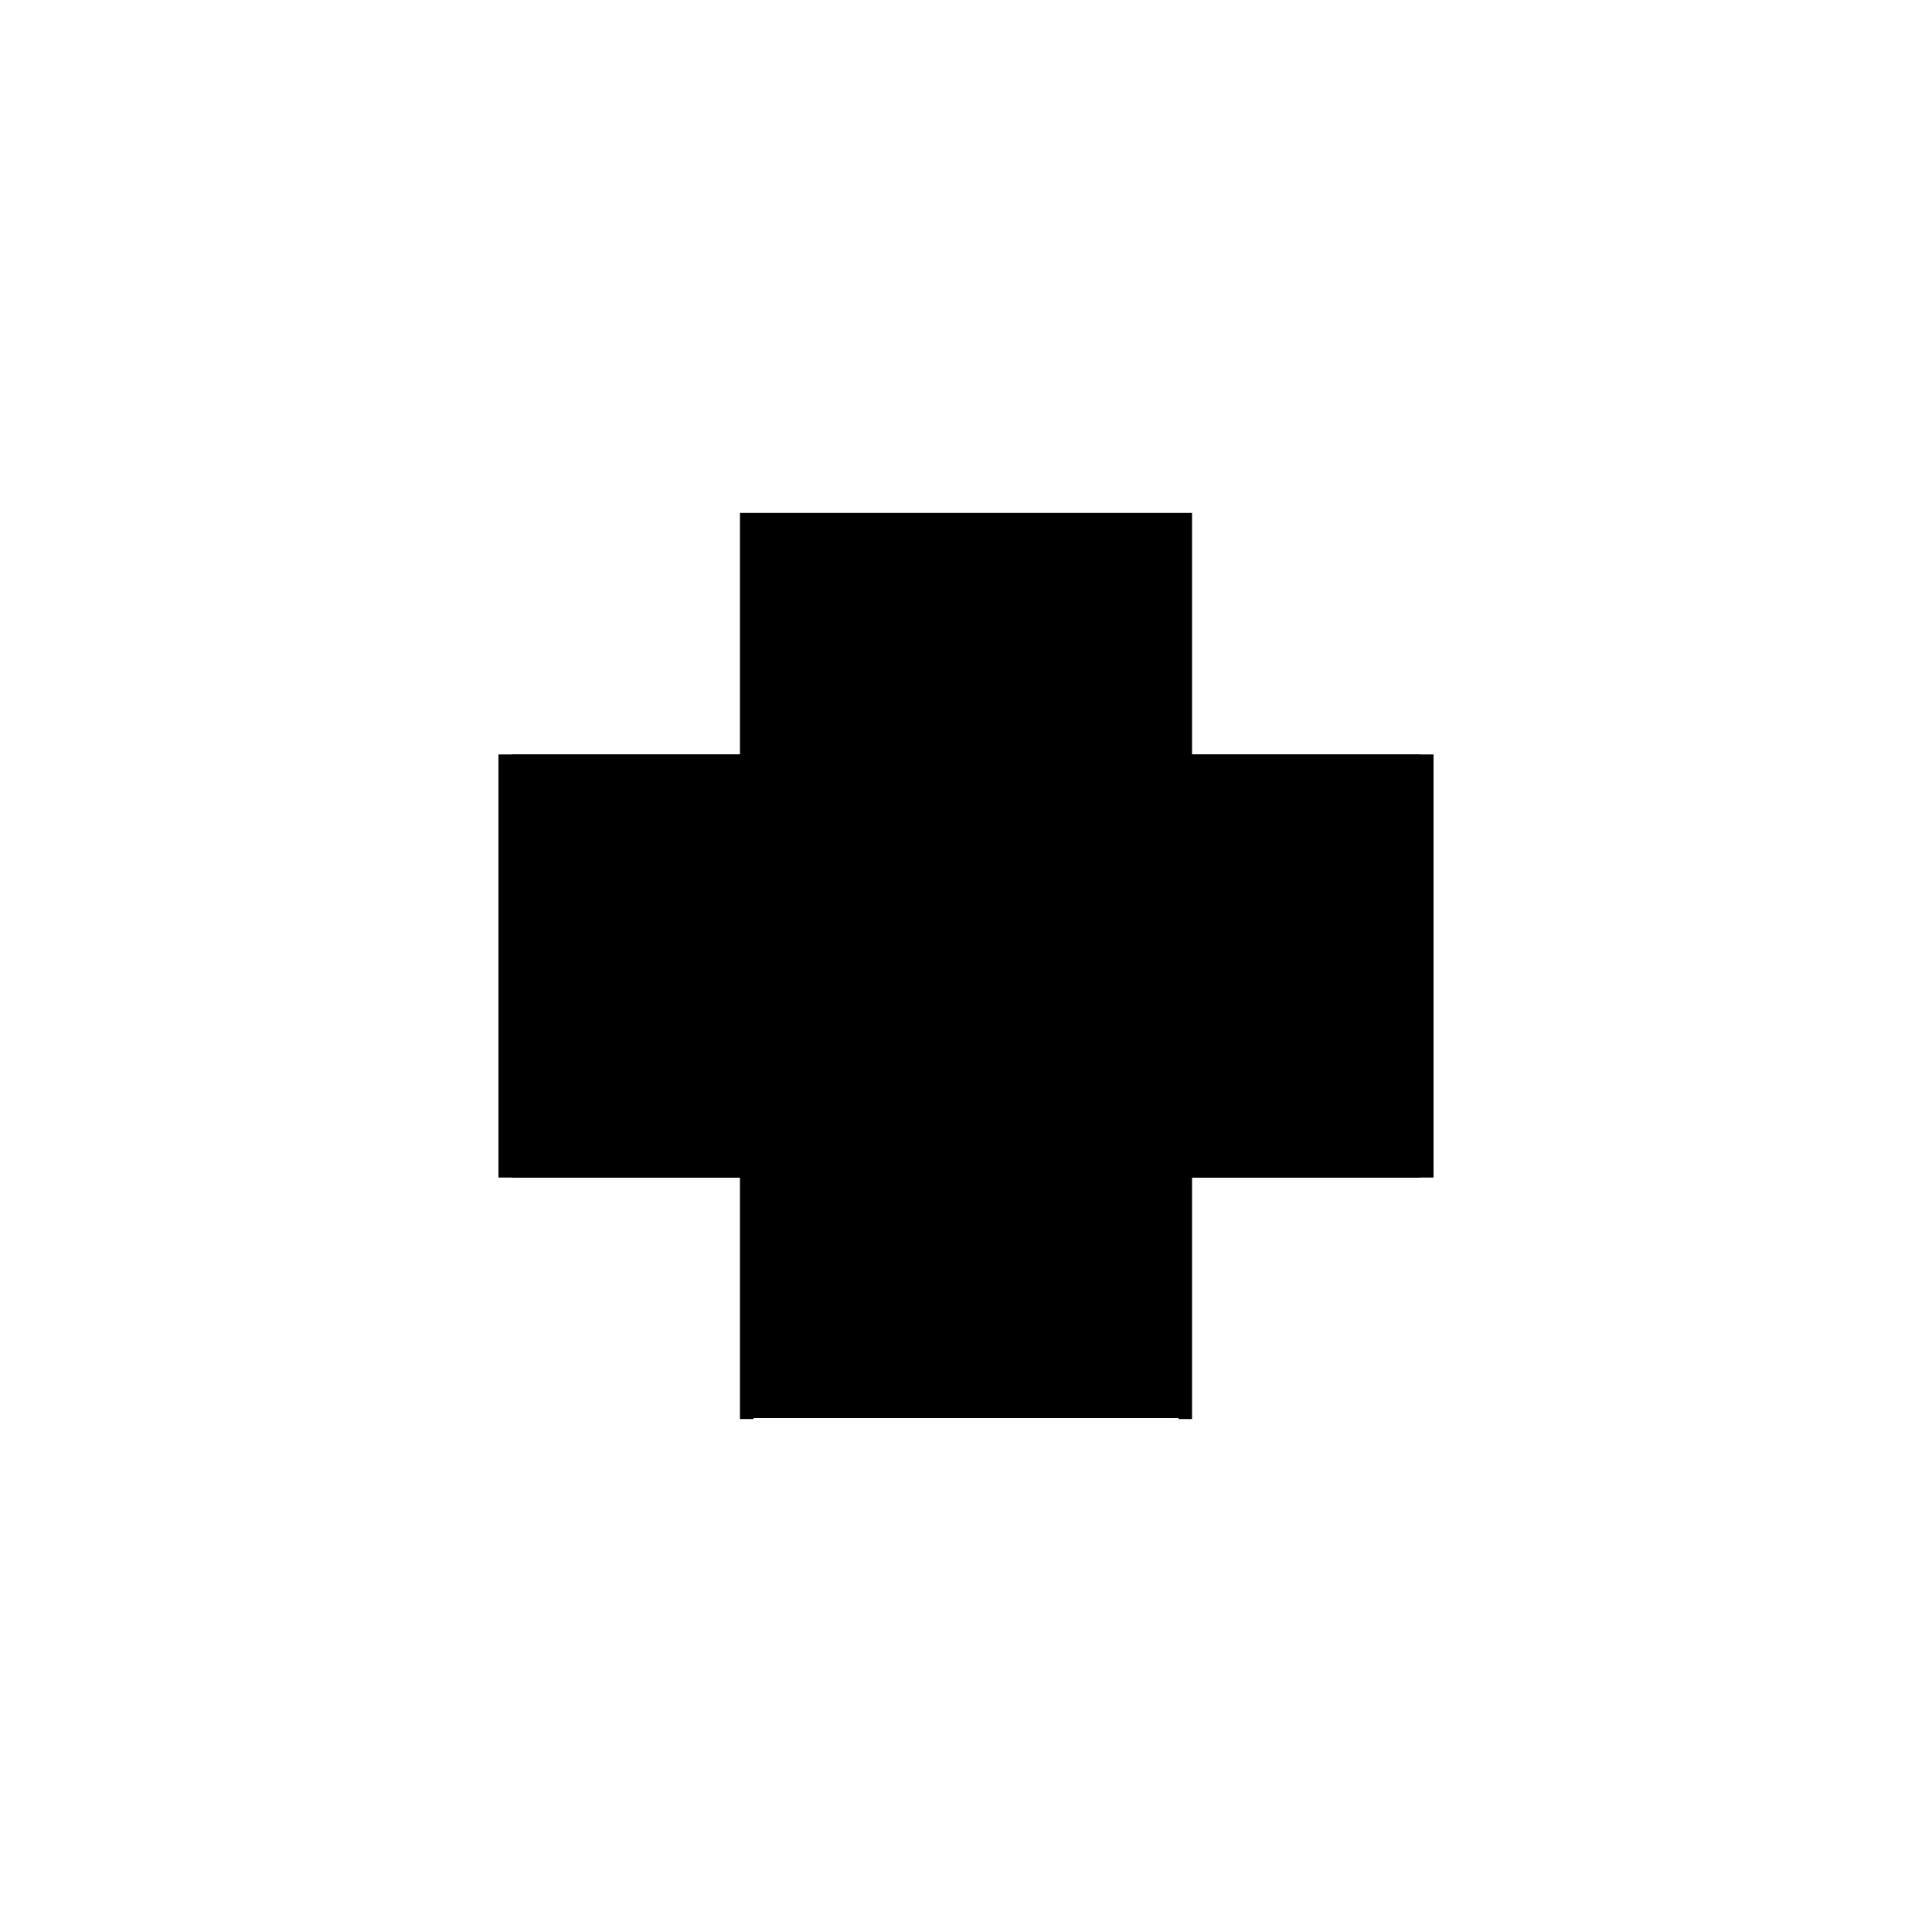 <?xml version="1.0" encoding="utf-8" ?>
<svg xmlns="http://www.w3.org/2000/svg" xmlns:ev="http://www.w3.org/2001/xml-events" xmlns:xlink="http://www.w3.org/1999/xlink" baseProfile="full" height="100%" version="1.1" viewBox="-1,-1,2,2" width="100%">
  <defs>
    <style type="text/css"><![CDATA[.vectorEffectClass {vector-effect: non-scaling-stroke;}]]></style>
  </defs>
  <line class="vectorEffectClass" fill="none" stroke="black" stroke-width="0.5" x1="-0.22" x2="0.22" y1="-0.198" y2="-0.198"/>
  <line class="vectorEffectClass" fill="none" stroke="black" stroke-width="0.5" x1="-0.22" x2="0.22" y1="0.218" y2="0.218"/>
  <line class="vectorEffectClass" fill="none" stroke="black" stroke-width="0.5" x1="-0.22" x2="0.22" y1="0.178" y2="0.178"/>
  <line class="vectorEffectClass" fill="none" stroke="black" stroke-width="0.5" x1="-0.22" x2="0.22" y1="-0.197" y2="-0.197"/>
  <line class="vectorEffectClass" fill="none" stroke="black" stroke-width="0.5" x1="-0.22" x2="0.22" y1="-0.205" y2="-0.205"/>
  <line class="vectorEffectClass" fill="none" stroke="black" stroke-width="0.5" x1="-0.22" x2="0.22" y1="-0.219" y2="-0.219"/>
  <line class="vectorEffectClass" fill="none" stroke="black" stroke-width="0.5" x1="-0.234" x2="-0.234" y1="0.219" y2="-0.219"/>
  <line class="vectorEffectClass" fill="none" stroke="black" stroke-width="0.5" x1="0.234" x2="0.234" y1="0.219" y2="-0.219"/>
  <line class="vectorEffectClass" fill="none" stroke="black" stroke-width="0.5" x1="-0.22" x2="-0.22" y1="0.178" y2="-0.197"/>
  <line class="vectorEffectClass" fill="none" stroke="black" stroke-width="0.5" x1="0.22" x2="0.22" y1="0.178" y2="-0.197"/>
  <line class="vectorEffectClass" fill="none" stroke="black" stroke-width="0.5" x1="-0.22" x2="-0.22" y1="0.218" y2="0.178"/>
  <line class="vectorEffectClass" fill="none" stroke="black" stroke-width="0.5" x1="0.22" x2="0.22" y1="0.218" y2="0.178"/>
  <line class="vectorEffectClass" fill="none" stroke="black" stroke-width="0.5" x1="-0.234" x2="-0.22" y1="0.219" y2="0.219"/>
  <line class="vectorEffectClass" fill="none" stroke="black" stroke-width="0.5" x1="-0.234" x2="-0.22" y1="-0.219" y2="-0.219"/>
  <line class="vectorEffectClass" fill="none" stroke="black" stroke-width="0.5" x1="0.22" x2="0.234" y1="0.219" y2="0.219"/>
  <line class="vectorEffectClass" fill="none" stroke="black" stroke-width="0.5" x1="0.22" x2="0.234" y1="-0.219" y2="-0.219"/>
  <line class="vectorEffectClass" fill="none" stroke="black" stroke-width="0.5" x1="-0.22" x2="-0.22" y1="-0.205" y2="-0.219"/>
  <line class="vectorEffectClass" fill="none" stroke="black" stroke-width="0.5" x1="0.22" x2="0.22" y1="-0.205" y2="-0.219"/>
  <line class="vectorEffectClass" fill="none" stroke="black" stroke-width="0.5" x1="-0.22" x2="-0.22" y1="-0.198" y2="-0.205"/>
  <line class="vectorEffectClass" fill="none" stroke="black" stroke-width="0.5" x1="0.22" x2="0.22" y1="-0.198" y2="-0.205"/>
  <line class="vectorEffectClass" fill="none" stroke="black" stroke-width="0.5" x1="-0.22" x2="-0.22" y1="-0.197" y2="-0.198"/>
  <line class="vectorEffectClass" fill="none" stroke="black" stroke-width="0.5" x1="0.22" x2="0.22" y1="-0.197" y2="-0.198"/>
  <line class="vectorEffectClass" fill="none" stroke="black" stroke-width="0.5" x1="-0.22" x2="-0.22" y1="0.219" y2="0.218"/>
  <line class="vectorEffectClass" fill="none" stroke="black" stroke-width="0.5" x1="0.22" x2="0.22" y1="0.219" y2="0.218"/>
  <line class="vectorEffectClass" fill="none" stroke="black" stroke-dasharray="5.0 5.0" stroke-width="0.5" x1="-0.224" x2="-0.224" y1="-0.198" y2="-0.205"/>
  <line class="vectorEffectClass" fill="none" stroke="black" stroke-dasharray="5.0 5.0" stroke-width="0.5" x1="0.224" x2="0.224" y1="-0.198" y2="-0.205"/>
  <line class="vectorEffectClass" fill="none" stroke="black" stroke-dasharray="5.0 5.0" stroke-width="0.5" x1="-0.224" x2="-0.22" y1="-0.198" y2="-0.198"/>
  <line class="vectorEffectClass" fill="none" stroke="black" stroke-dasharray="5.0 5.0" stroke-width="0.5" x1="0.22" x2="0.224" y1="-0.198" y2="-0.198"/>
  <line class="vectorEffectClass" fill="none" stroke="black" stroke-dasharray="5.0 5.0" stroke-width="0.5" x1="0.22" x2="0.224" y1="-0.205" y2="-0.205"/>
  <line class="vectorEffectClass" fill="none" stroke="black" stroke-dasharray="5.0 5.0" stroke-width="0.5" x1="-0.224" x2="-0.22" y1="-0.205" y2="-0.205"/>
</svg>
